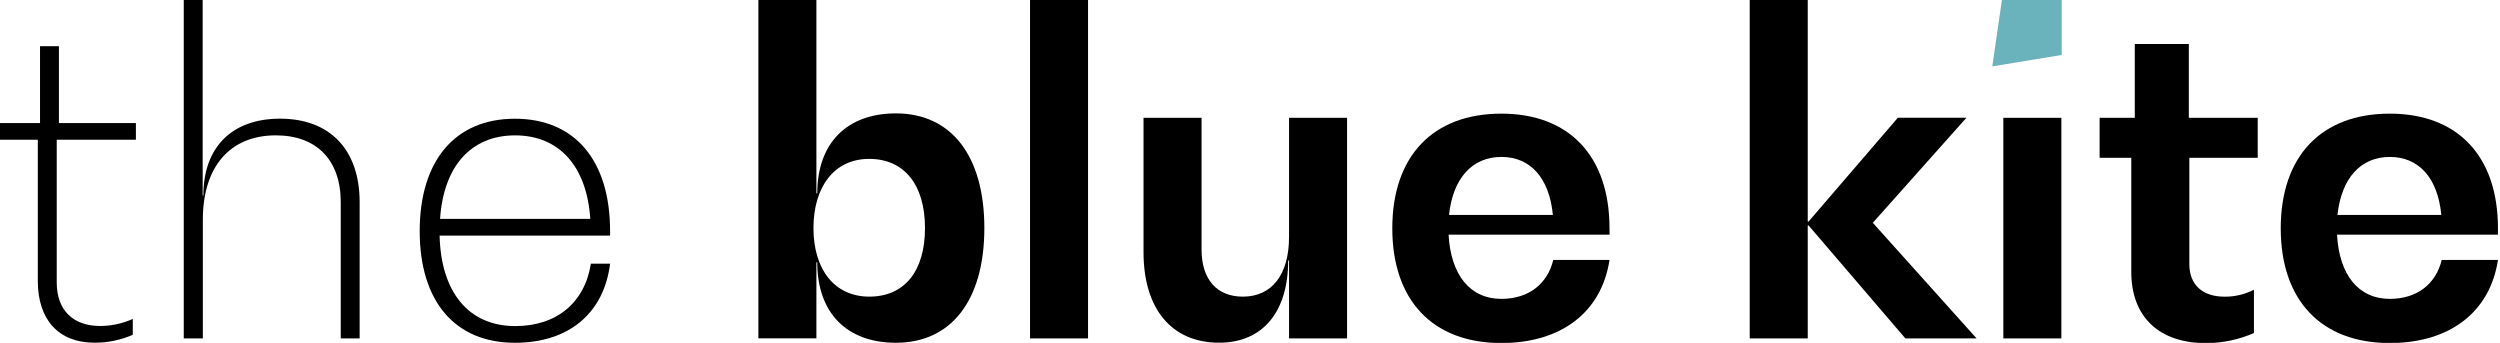 <svg width="175" height="24" viewBox="0 0 175 24" fill="none" xmlns="http://www.w3.org/2000/svg">
<g clip-path="url(#clip0_2530_1944)">
<path d="M140.133 0H144.319V3.848L139.461 4.647L140.133 0Z" fill="#6BB3BC"/>
<path d="M3.971 9.783V19.773C3.971 21.711 5.11 22.819 7.018 22.819C7.803 22.816 8.579 22.648 9.295 22.325V23.433C8.452 23.806 7.54 23.995 6.618 23.987C4.125 23.996 2.647 22.401 2.647 19.676V9.783H0V8.615H2.802V3.232H4.125V8.615C4.125 10.129 3.977 8.742 2.914 8.742V8.615H9.513V9.783H3.971Z" fill="black"/>
<path d="M25.175 14.152V23.688H23.852V14.152C23.852 11.198 22.159 9.475 19.308 9.475C16.107 9.475 14.199 11.658 14.199 15.381V23.688H12.863V0H14.187V13.689H14.235C14.235 10.293 16.246 8.307 19.602 8.307C23.113 8.307 25.175 10.492 25.175 14.152Z" fill="black"/>
<path d="M42.706 16.49H30.772C30.866 20.489 32.835 22.826 36.066 22.826C38.959 22.826 40.931 21.195 41.361 18.458H42.706C42.275 21.933 39.813 23.995 36.042 23.995C31.856 23.995 29.379 21.104 29.379 16.181C29.379 11.259 31.841 8.311 36.042 8.311C40.243 8.311 42.706 11.232 42.706 16.181V16.49ZM30.796 15.322H41.321C41.076 11.631 39.138 9.476 36.057 9.476C32.977 9.476 31.051 11.631 30.805 15.322H30.796Z" fill="black"/>
<path d="M68.905 15.966C68.905 21.009 66.597 23.994 62.717 23.994C59.271 23.994 57.208 21.902 57.208 18.363H57.148V23.685H53.086V0H57.148V13.535H57.208C57.208 10.029 59.271 7.937 62.717 7.937C66.597 7.937 68.905 10.922 68.905 15.966ZM64.75 15.966C64.75 12.938 63.302 11.122 60.84 11.122C58.377 11.122 56.942 13.105 56.942 15.966C56.942 18.826 58.389 20.764 60.852 20.764C63.314 20.764 64.75 18.981 64.75 15.966Z" fill="black"/>
<path d="M72.102 0H76.163V23.688H72.102V0Z" fill="black"/>
<path d="M94.294 8.247V23.686H90.233V18.237H90.172C90.172 21.836 88.388 23.989 85.341 23.989C82.01 23.989 80.047 21.618 80.047 17.653V8.247H84.109V17.474C84.109 19.566 85.187 20.765 87.001 20.765C89.033 20.765 90.233 19.227 90.233 16.581V8.247H94.294Z" fill="black"/>
<path d="M112.671 16.428H101.401C101.556 19.259 102.916 20.921 105.093 20.921C107.002 20.921 108.325 19.876 108.728 18.196H112.665C112.111 21.856 109.279 24.012 105.093 24.012C100.293 24.012 97.461 21.027 97.461 15.983C97.461 10.94 100.293 7.955 105.093 7.955C109.833 7.955 112.665 10.91 112.665 15.983L112.671 16.428ZM101.432 15.045H108.701C108.455 12.46 107.132 10.985 105.1 10.985C103.067 10.985 101.707 12.46 101.432 15.045Z" fill="black"/>
<path d="M138.36 23.688H133.375L126.603 15.784H126.542V23.688H122.48V0H126.542V15.505H126.603L132.851 8.24H137.652L131.097 15.596L138.36 23.688Z" fill="black"/>
<path d="M144.296 8.247H140.234V23.689H144.296V8.247Z" fill="black"/>
<path d="M153.254 11.047V18.491C153.254 19.938 154.178 20.767 155.717 20.767C156.432 20.775 157.139 20.608 157.776 20.283V23.31C156.718 23.775 155.576 24.016 154.42 24.019C151.128 24.019 149.19 22.172 149.19 19.036V11.047H146.973V8.247H149.435V3.079H153.218V8.247C153.218 10.214 152.022 8.141 149.559 8.601V8.247H158.04V11.047H153.254Z" fill="black"/>
<path d="M174.857 16.428H163.593C163.747 19.259 165.107 20.921 167.285 20.921C169.193 20.921 170.517 19.876 170.919 18.196H174.857C174.303 21.856 171.471 24.012 167.285 24.012C162.484 24.012 159.652 21.027 159.652 15.983C159.652 10.94 162.484 7.955 167.285 7.955C172.025 7.955 174.857 10.91 174.857 15.983V16.428ZM163.623 15.045H170.892C170.647 12.46 169.323 10.985 167.291 10.985C165.259 10.985 163.899 12.46 163.623 15.045Z" fill="black"/>
</g>
<defs>
<clipPath id="clip0_2530_1944">
<rect width="174.857" height="24" fill="white"/>
</clipPath>
</defs>
</svg>

